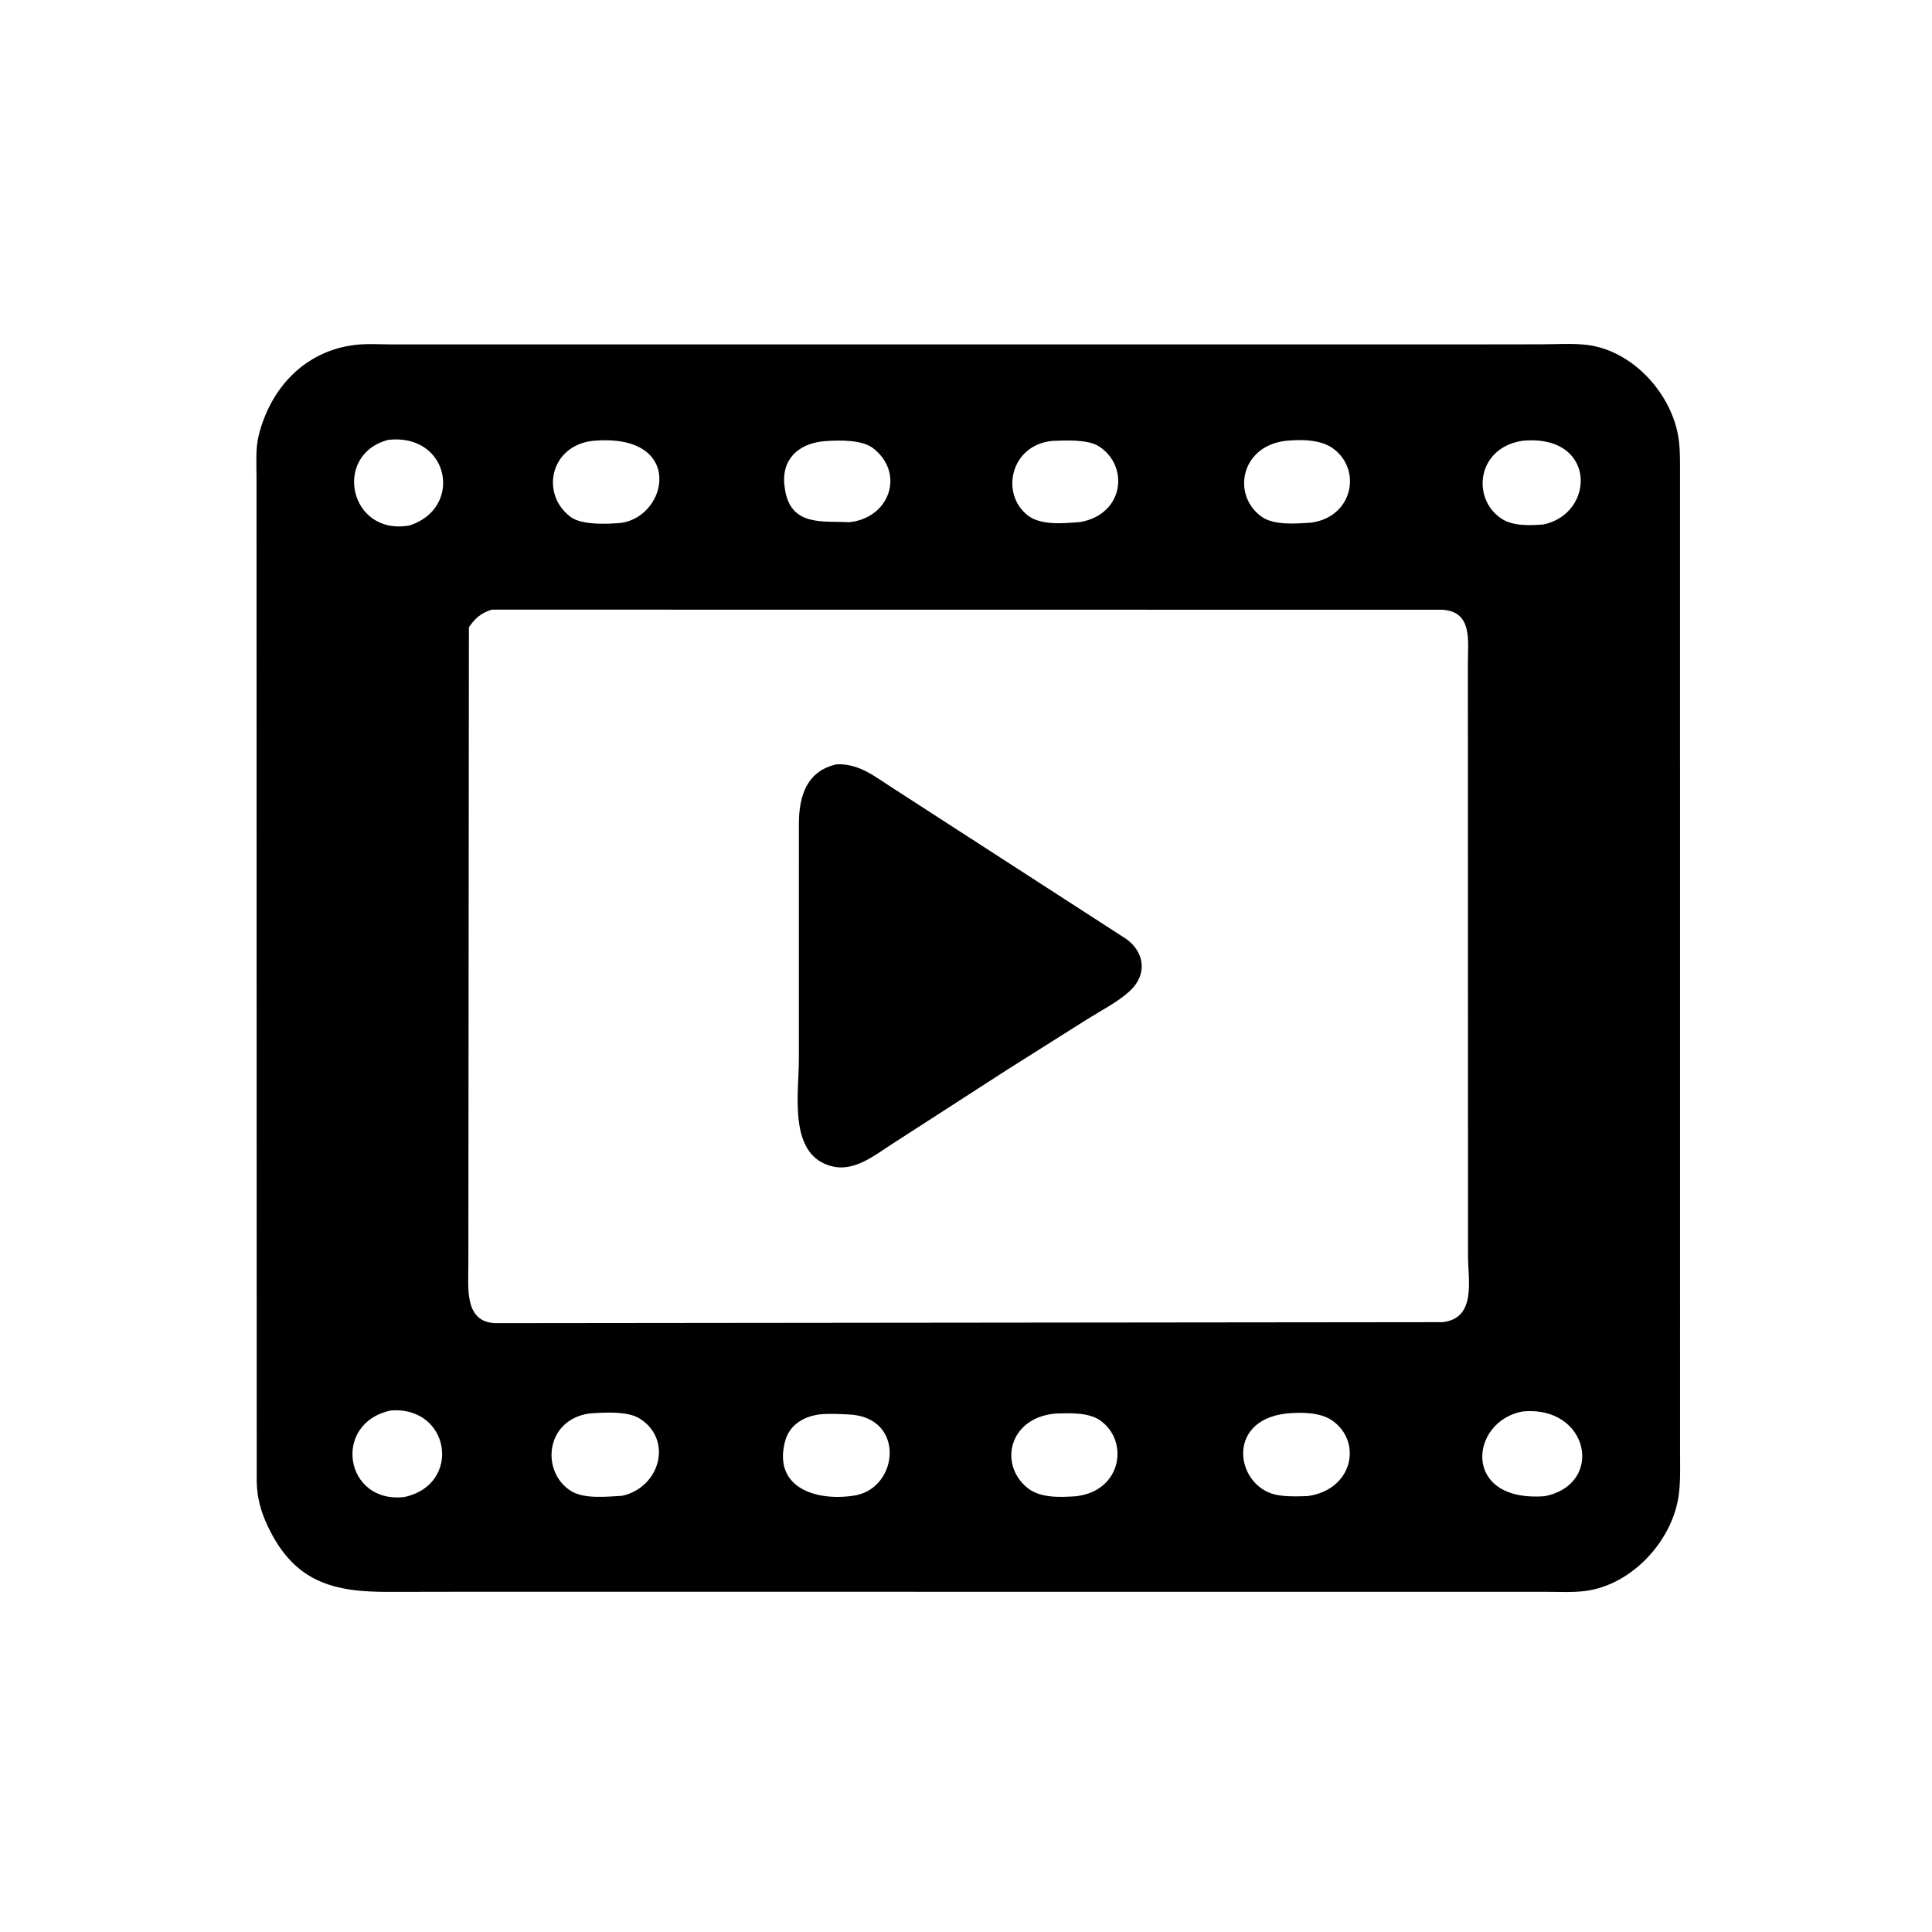 <svg version="1.1" xmlns="http://www.w3.org/2000/svg" style="display: block;" viewBox="0 0 2048 2048" width="640" height="640">
<path transform="translate(0,0)" fill="rgb(0,0,0)" d="M 488.5 1687.34 L 413.062 1687.47 C 354.566 1687.69 312.179 1678.23 283.599 1617.35 C 276.419 1602.05 272.514 1587.55 272.142 1570.69 L 271.922 506.219 C 271.933 491.569 270.709 475.591 274.302 461.273 C 286.819 411.407 322.765 372.383 375.669 365.705 C 388.455 364.091 402.396 365.066 415.302 365.078 L 1567.83 365.074 L 1633.9 364.987 C 1649.65 364.964 1666.69 363.712 1682.32 365.622 C 1726.76 371.052 1764.79 409.763 1776.58 451.705 C 1781 467.454 1780.84 480.92 1780.89 497.366 L 1780.92 1539.11 C 1780.91 1554.23 1781.55 1569.62 1779.56 1584.64 C 1773.15 1633.05 1730.05 1680 1680.73 1686.48 C 1667.12 1688.26 1652.61 1687.38 1638.9 1687.39 L 488.5 1687.34 z M 411.876 466.209 C 351.927 481.458 370.181 568.74 434.316 556.937 C 491.225 538.576 476.599 459.369 411.876 466.209 z M 628.039 467.357 C 582.837 472.781 572.706 524.07 605 548.056 C 616.771 556.799 644.051 555.581 658.376 554.284 C 708.885 547.349 725.994 458.26 628.039 467.357 z M 876.307 467.503 C 850.255 468.939 829.716 483.182 831.226 511.698 L 831.888 517.272 C 837.421 558.786 872.54 551.948 900.25 553.576 C 943.138 549.191 959.555 501.747 925.724 475.27 C 913.966 466.067 890.868 466.629 876.307 467.503 z M 1115.53 467.37 C 1071.4 471.518 1060.1 523.074 1089.2 546.158 C 1103.32 557.359 1127.68 554.699 1144.82 553.427 C 1191.51 545.474 1197.42 494.02 1164.91 473.149 C 1153.03 465.523 1129.5 466.884 1115.53 467.37 z M 1362.48 467.348 C 1314.86 473.231 1305.67 525.234 1337.47 547.802 C 1350.69 557.184 1374.63 555.056 1390.25 553.973 C 1433.79 547.849 1443.98 498.554 1413.54 475.691 C 1400.15 465.635 1378.6 465.683 1362.48 467.348 z M 1613.59 467.289 C 1565.3 474.835 1559.71 528.677 1591.59 549.743 C 1604.06 557.986 1621.97 557.019 1636.25 555.938 C 1691.63 544.301 1692.64 459.493 1613.59 467.289 z M 521.332 646.245 C 509.994 649.756 503.74 655.241 497.069 664.886 L 496.471 1341.89 C 496.409 1365.82 492.295 1401.95 525.632 1402.6 L 1529.25 1401.55 C 1565.27 1397.55 1556.21 1356.65 1556.16 1331.5 L 1556.01 702.642 C 1555.97 679.859 1561.4 648.009 1528.58 646.356 L 521.332 646.245 z M 414.175 1495.19 C 351.491 1508.67 365.435 1594.39 428.674 1586.89 C 489.952 1573.76 477.488 1490.25 414.175 1495.19 z M 1613.77 1496.28 C 1557.83 1506.61 1548.9 1592.65 1637.25 1586.04 C 1701.58 1573.58 1684.4 1489.17 1613.77 1496.28 z M 624.505 1498.38 C 578.435 1505.13 573.031 1559.2 604.5 1580.03 C 618.66 1589.4 642.785 1586.51 659.244 1585.64 C 699.84 1576.97 713.757 1525.74 677.767 1503.53 C 664.895 1495.59 639.357 1497.21 624.505 1498.38 z M 1119.2 1498.41 C 1069.81 1502.47 1058.43 1551.82 1088.72 1576.91 C 1102.36 1588.21 1123.58 1587.23 1140.25 1586.11 C 1188.8 1580.9 1197.32 1528.1 1166.61 1505.96 C 1154.16 1496.98 1133.97 1497.93 1119.2 1498.41 z M 1363.57 1498.38 C 1296.9 1505.91 1310.81 1579.06 1356 1585.09 L 1357.85 1585.36 C 1367.03 1586.61 1376.98 1586.22 1386.24 1585.89 C 1434.69 1579.12 1444.33 1527.65 1411.84 1505.57 C 1398.94 1496.8 1378.68 1496.94 1363.57 1498.38 z M 868.703 1499.32 C 851.015 1501.74 836.193 1510.93 831.925 1529 L 831.616 1530.27 C 820.238 1579.75 869.935 1592.08 907.911 1584.92 C 952.926 1575.44 959.216 1502.57 900.631 1499.44 C 890.25 1498.89 879.041 1498.27 868.703 1499.32 z"/>
<path transform="translate(0,0)" fill="rgb(0,0,0)" d="M 1067.5 1134.07 L 942.323 1214.86 C 925.208 1226.26 904.924 1241.49 883.058 1236.59 C 834.87 1225.79 846.858 1159.25 846.839 1122.95 L 846.858 873.098 C 846.953 843.891 855.083 817.246 886.92 810.197 C 911.732 809.189 928.995 824.542 949 837.079 L 1194.16 995.542 C 1213.51 1009.66 1216.41 1033.3 1197.58 1050.58 C 1184.86 1062.26 1167.42 1071.05 1152.73 1080.28 L 1067.5 1134.07 z"/>
</svg>